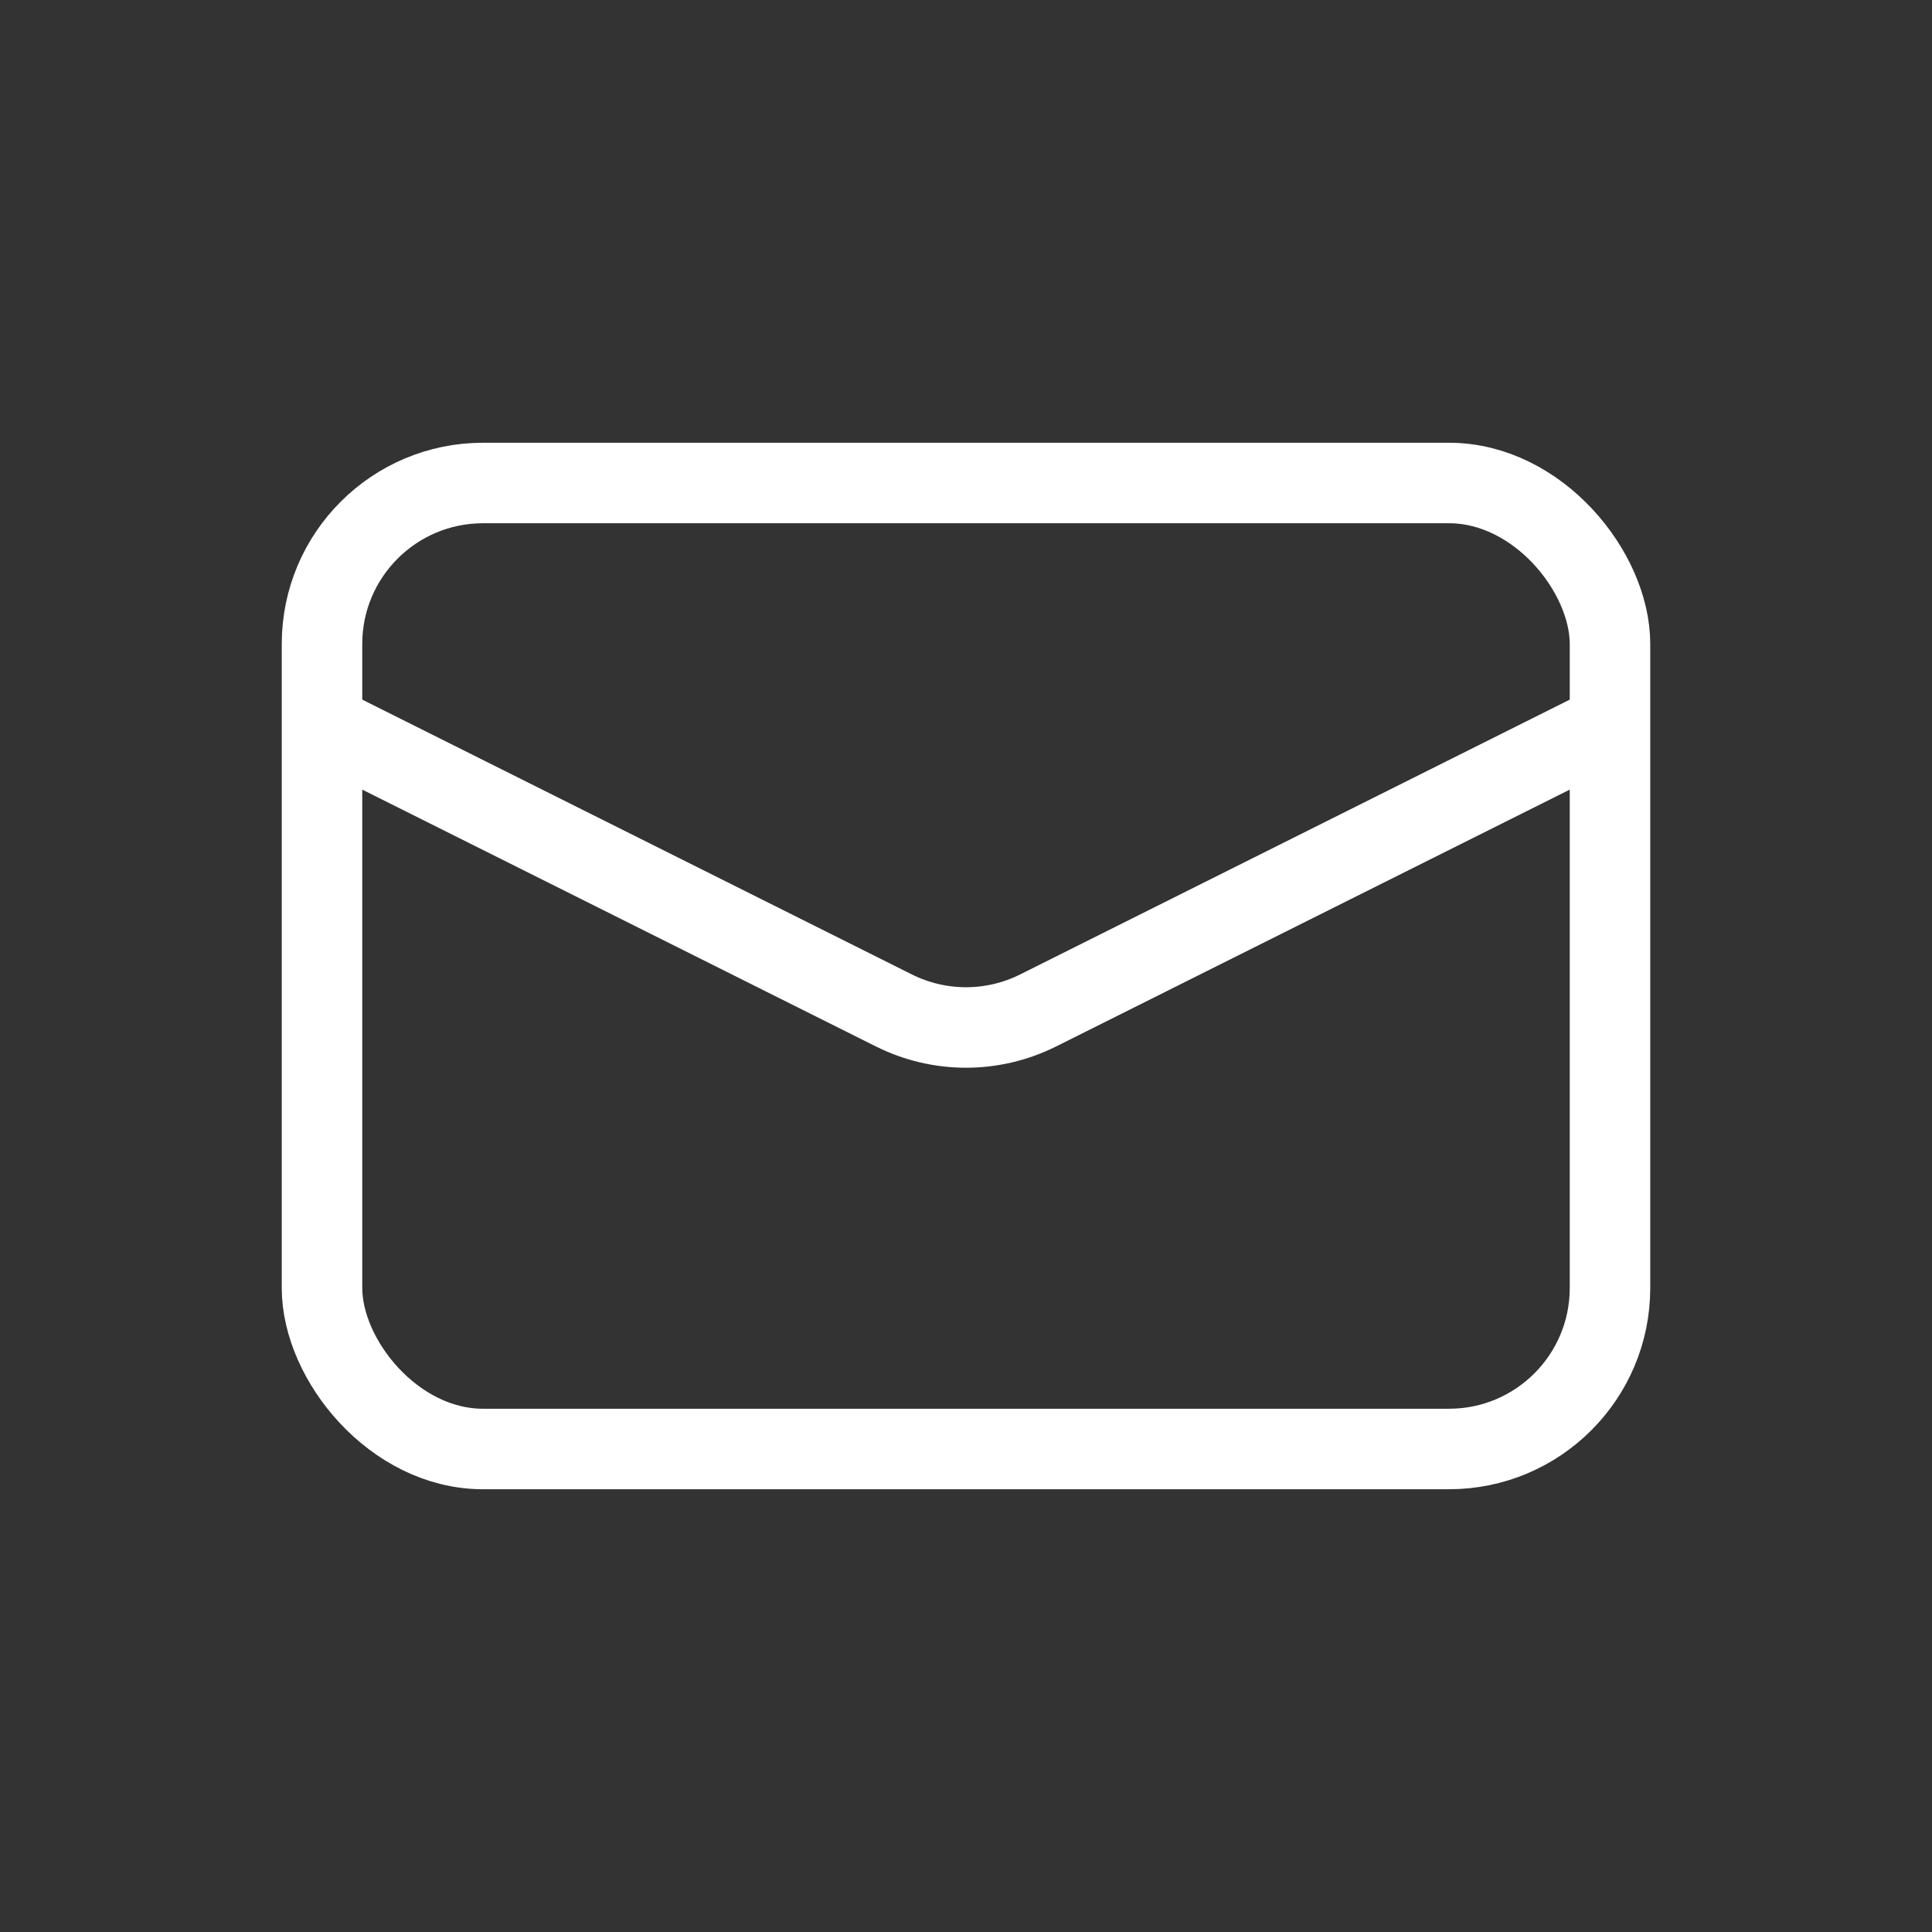 <svg width="24" height="24" viewBox="0 0 24 24" fill="none" xmlns="http://www.w3.org/2000/svg">
<rect x="0" y="0" width="24" height="24" fill="#333333" stroke="none"/>
<rect x="4" y="6" width="16" height="12" rx="2" stroke="#ffffff"/>
<path d="M4 9L11.106 12.553C11.669 12.834 12.331 12.834 12.894 12.553L20 9" stroke="#ffffff"/>
</svg>
